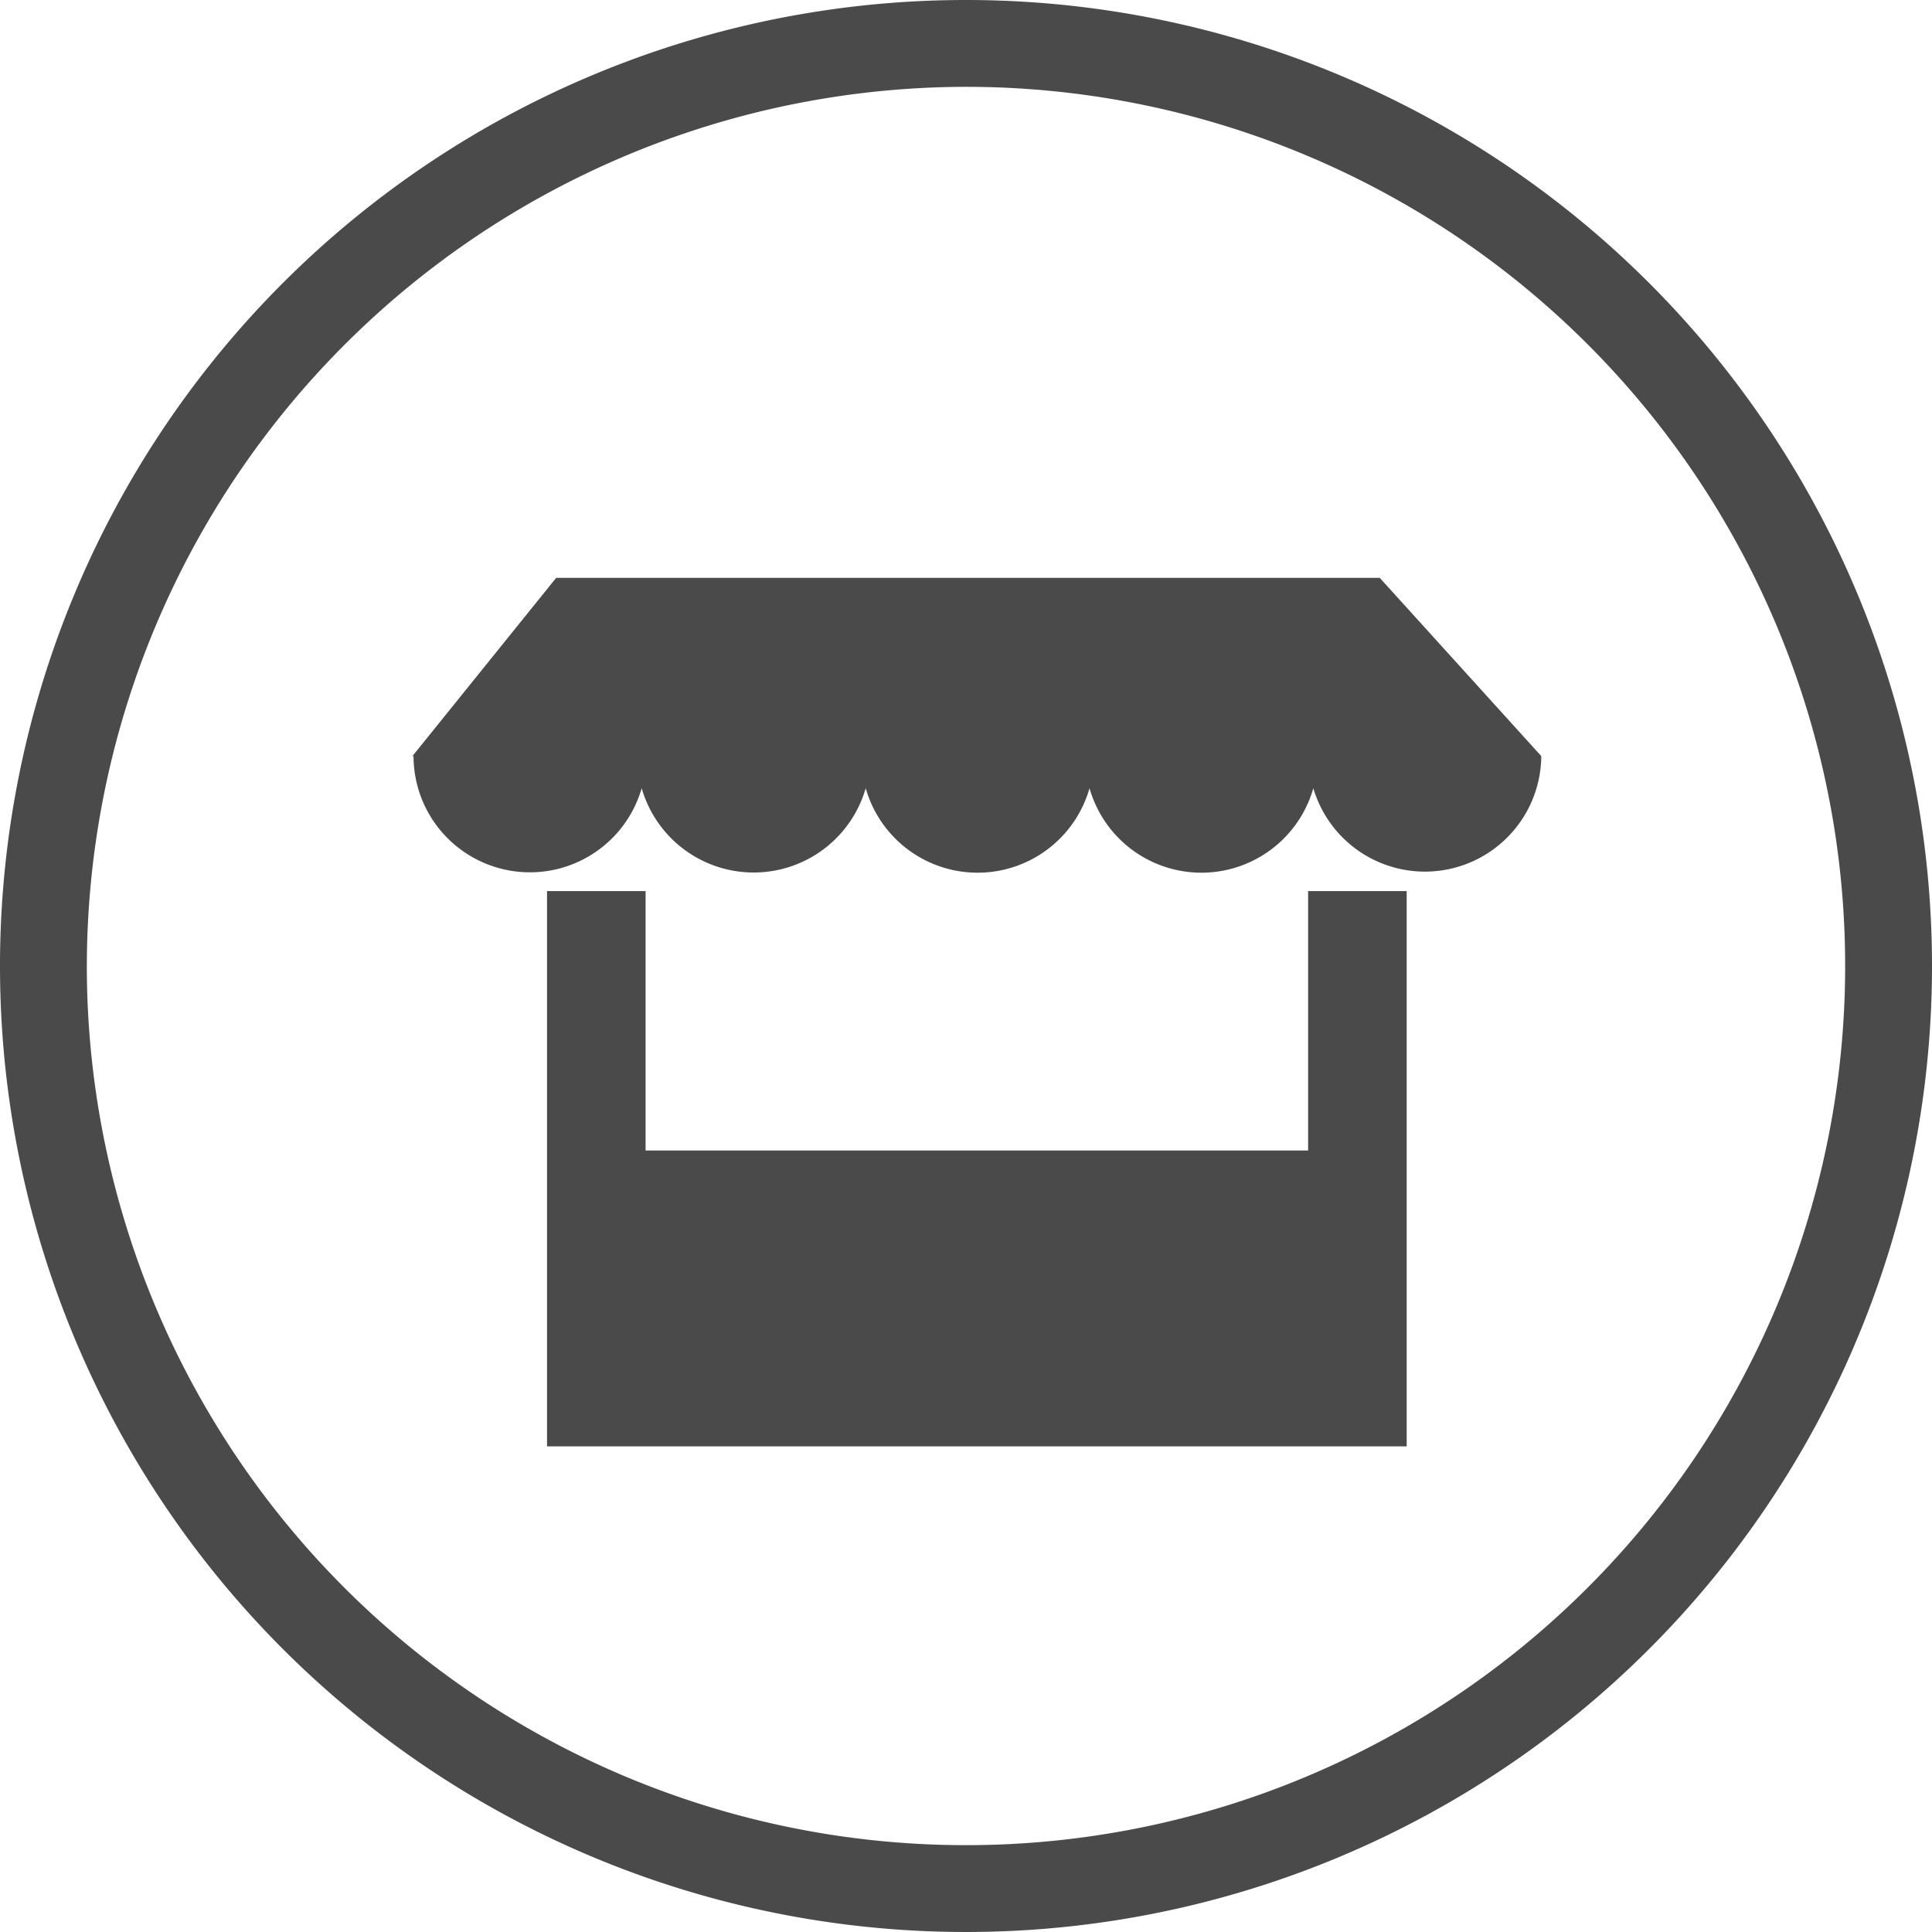 <svg xmlns="http://www.w3.org/2000/svg" viewBox="0 0 89 89"><defs><style>.cls-1{fill:#4a4a4a;}</style></defs><title>bazar</title><g id="Ebene_2" data-name="Ebene 2"><g id="Ebene_1-2" data-name="Ebene 1"><path class="cls-1" d="M44.5,4A40.5,40.5,0,1,1,4,44.5,40.55,40.55,0,0,1,44.5,4m0-4A44.5,44.5,0,1,0,89,44.5,44.5,44.5,0,0,0,44.5,0Z"/><path class="cls-1" d="M71,34.83h0l-7.44-8.21H25.62L19,34.83h.05l0,0a5.36,5.36,0,0,0,10.51,1.48,5.37,5.37,0,0,0,10.32,0,5.36,5.36,0,0,0,10.31,0,5.36,5.36,0,0,0,10.31,0A5.36,5.36,0,0,0,71,34.87l0,0ZM25.2,41.05h4.54V66.63H25.2Zm35.06,0H64.8V66.63H60.26ZM29.74,53H60.26V66.63H29.74Z"/></g></g></svg>